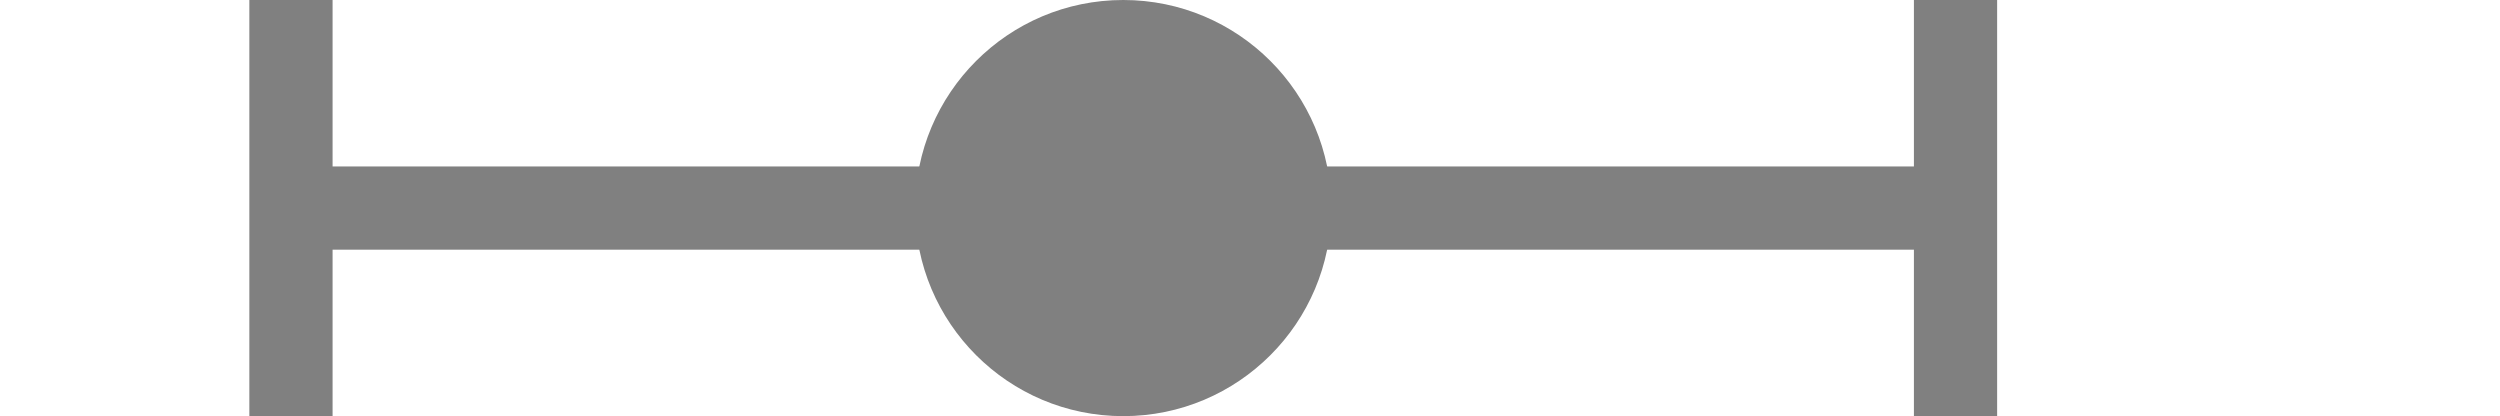 <?xml version="1.0" encoding="UTF-8" standalone="no"?>
<svg
   version="1.1"
   id="svg1402"
   sodipodi:docname="symbol_legend.svg"
   width="60.076"
   height="10"
   inkscape:version="1.1 (c4e8f9e, 2021-05-24)"
   xmlns:inkscape="http://www.inkscape.org/namespaces/inkscape"
   xmlns:sodipodi="http://sodipodi.sourceforge.net/DTD/sodipodi-0.dtd"
   xmlns="http://www.w3.org/2000/svg"
   xmlns:svg="http://www.w3.org/2000/svg">
  <defs
     id="defs1406" />
  <sodipodi:namedview
     id="namedview1404"
     pagecolor="#ffffff"
     bordercolor="#666666"
     borderopacity="1.0"
     inkscape:pageshadow="2"
     inkscape:pageopacity="0.0"
     inkscape:pagecheckerboard="0"
     showgrid="false"
     inkscape:zoom="0.93916667"
     inkscape:cx="-96.362023"
     inkscape:cy="57.497782"
     inkscape:window-width="1296"
     inkscape:window-height="980"
     inkscape:window-x="0"
     inkscape:window-y="80"
     inkscape:window-maximized="0"
     inkscape:current-layer="svg1402" />
  <g
     class="tiefighter"
     id="g1398"
     transform="translate(-98.008,-42)">
    <circle
       cx="125"
       cy="47"
       r="5"
       display="block"
       style="fill:#808080"
       id="circle1390" />
    <line
       class="ends"
       x1="105"
       x2="105"
       stroke="#808080"
       display="block"
       y1="42"
       y2="52"
       stroke-width="2px"
       id="line1392" />
    <line
       class="ends"
       x1="145"
       x2="145"
       stroke="#808080"
       display="block"
       y1="42"
       y2="52"
       stroke-width="2px"
       id="line1394" />
    <line
       class="between"
       x1="105"
       x2="145"
       y1="47"
       y2="47"
       stroke="#808080"
       stroke-width="2px"
       id="line1396" />
  </g>
  <svg
     version="1.1"
     id="svg1400"
     width="100%"
     height="100%"
     transform="translate(-98,-42)" />
</svg>
